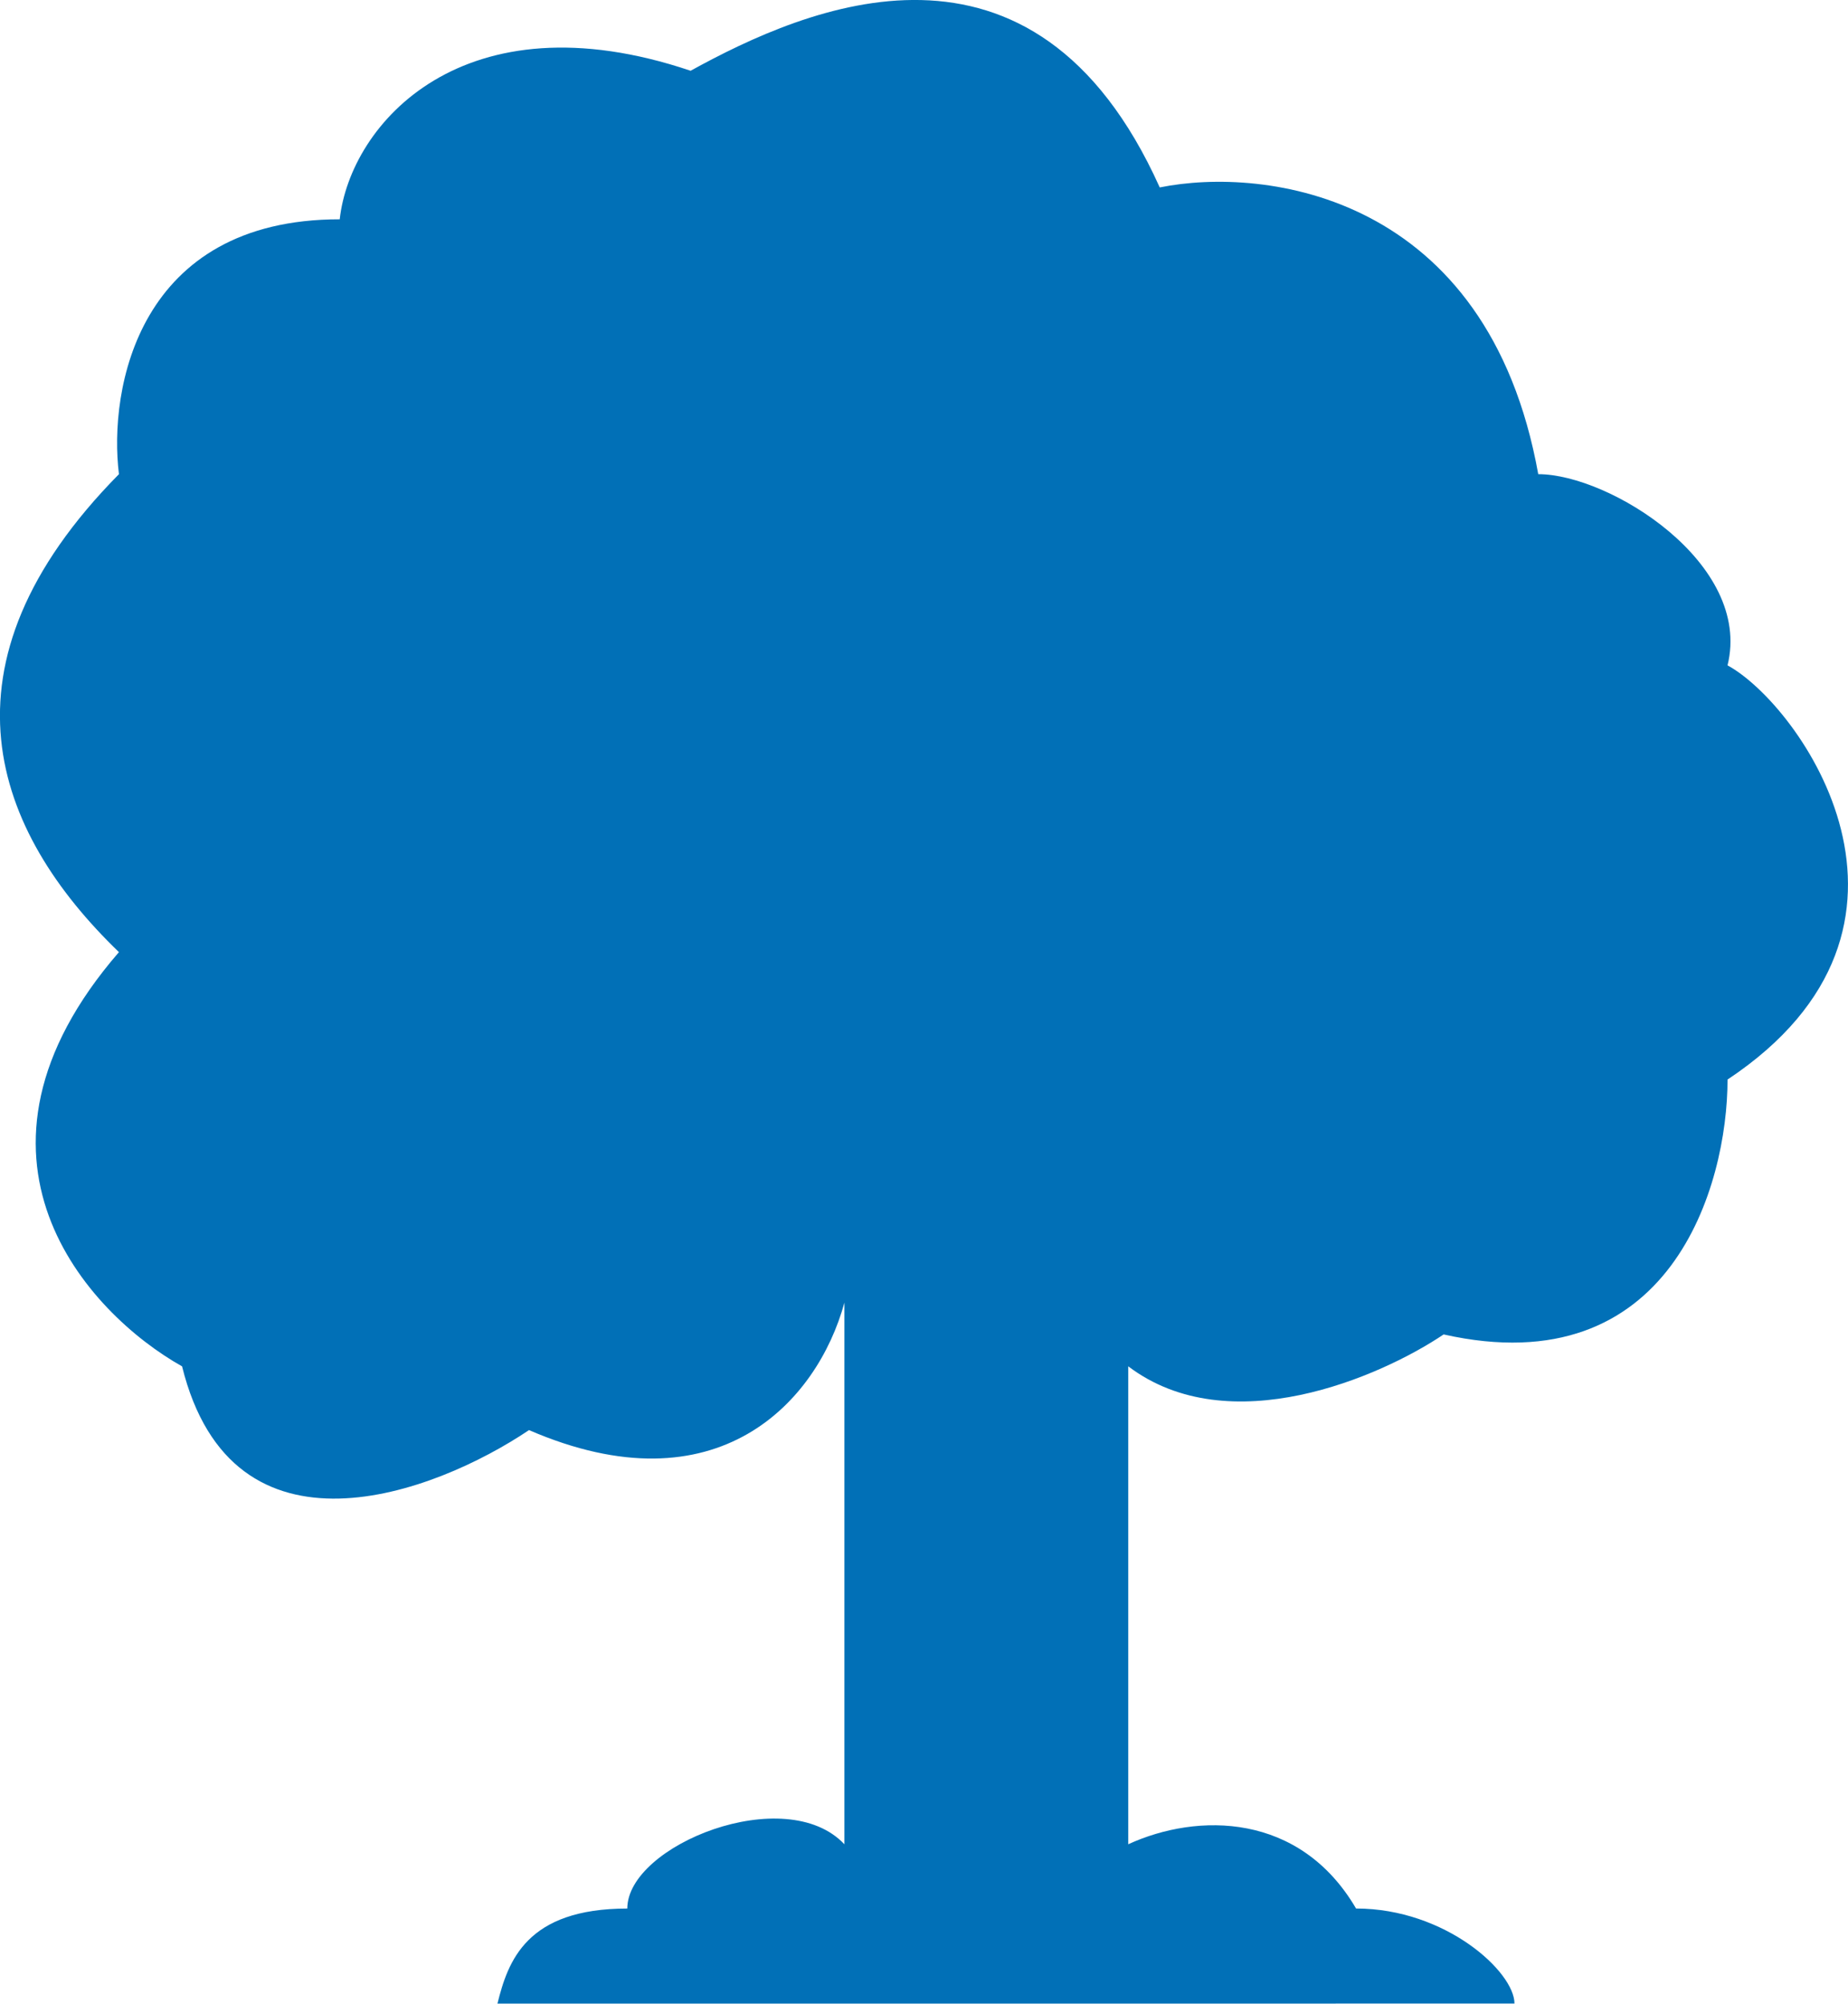 <?xml version="1.0" encoding="UTF-8" standalone="no"?>
<svg
   width="29.162"
   height="31.618"
   viewBox="0 0 29.162 31.618"
   fill="none"
   version="1.1"
   id="svg62"
   sodipodi:docname="policies_icons.svg"
   xmlns:inkscape="http://www.inkscape.org/namespaces/inkscape"
   xmlns:sodipodi="http://sodipodi.sourceforge.net/DTD/sodipodi-0.dtd"
   xmlns="http://www.w3.org/2000/svg"
   xmlns:svg="http://www.w3.org/2000/svg">
  <defs
     id="defs66" />
  <sodipodi:namedview
     id="namedview64"
     pagecolor="#ffffff"
     bordercolor="#000000"
     borderopacity="0.25"
     inkscape:showpageshadow="2"
     inkscape:pageopacity="0.0"
     inkscape:pagecheckerboard="0"
     inkscape:deskcolor="#d1d1d1"
     showgrid="false" />
  <path
     d="m 2.873,21.561 c 0.796,3.218 3.982,2.011 5.475,1.006 2.974,1.288 4.551,-0.449 4.977,-2.011 v 8.547 c -0.926,-0.987 -3.426,0.013 -3.426,1.014 -1.593,0 -1.883,0.83 -2.049,1.5 l 16.049,-5e-4 c 0,-0.5 -1.087,-1.5 -2.5,-1.5 -0.887,-1.516 -2.5,-1.516 -3.595,-1.014 v -7.542 c 1.593,1.207 3.982,0.167 4.977,-0.503 3.584,0.804 4.48,-2.346 4.48,-4.022 3.638,-2.419 1.138,-5.919 0,-6.536 0.398,-1.609 -1.862,-3.017 -2.987,-3.017 -0.796,-4.425 -4.313,-4.861 -5.973,-4.525 -1.991,-4.425 -5.578,-2.846 -7.403,-1.841 -3.583,-1.207 -5.371,0.835 -5.537,2.344 -3.185,0 -3.65,2.682 -3.484,4.022 -2.979,3.017 -1.979,5.634 0,7.542 -2.787,3.218 -0.498,5.698 0.995,6.536 z"
     fill="#0170b7"
     id="path4"
     inkscape:export-filename="..\Desktop\path4.svg"
     inkscape:export-xdpi="96"
     inkscape:export-ydpi="96" />
</svg>